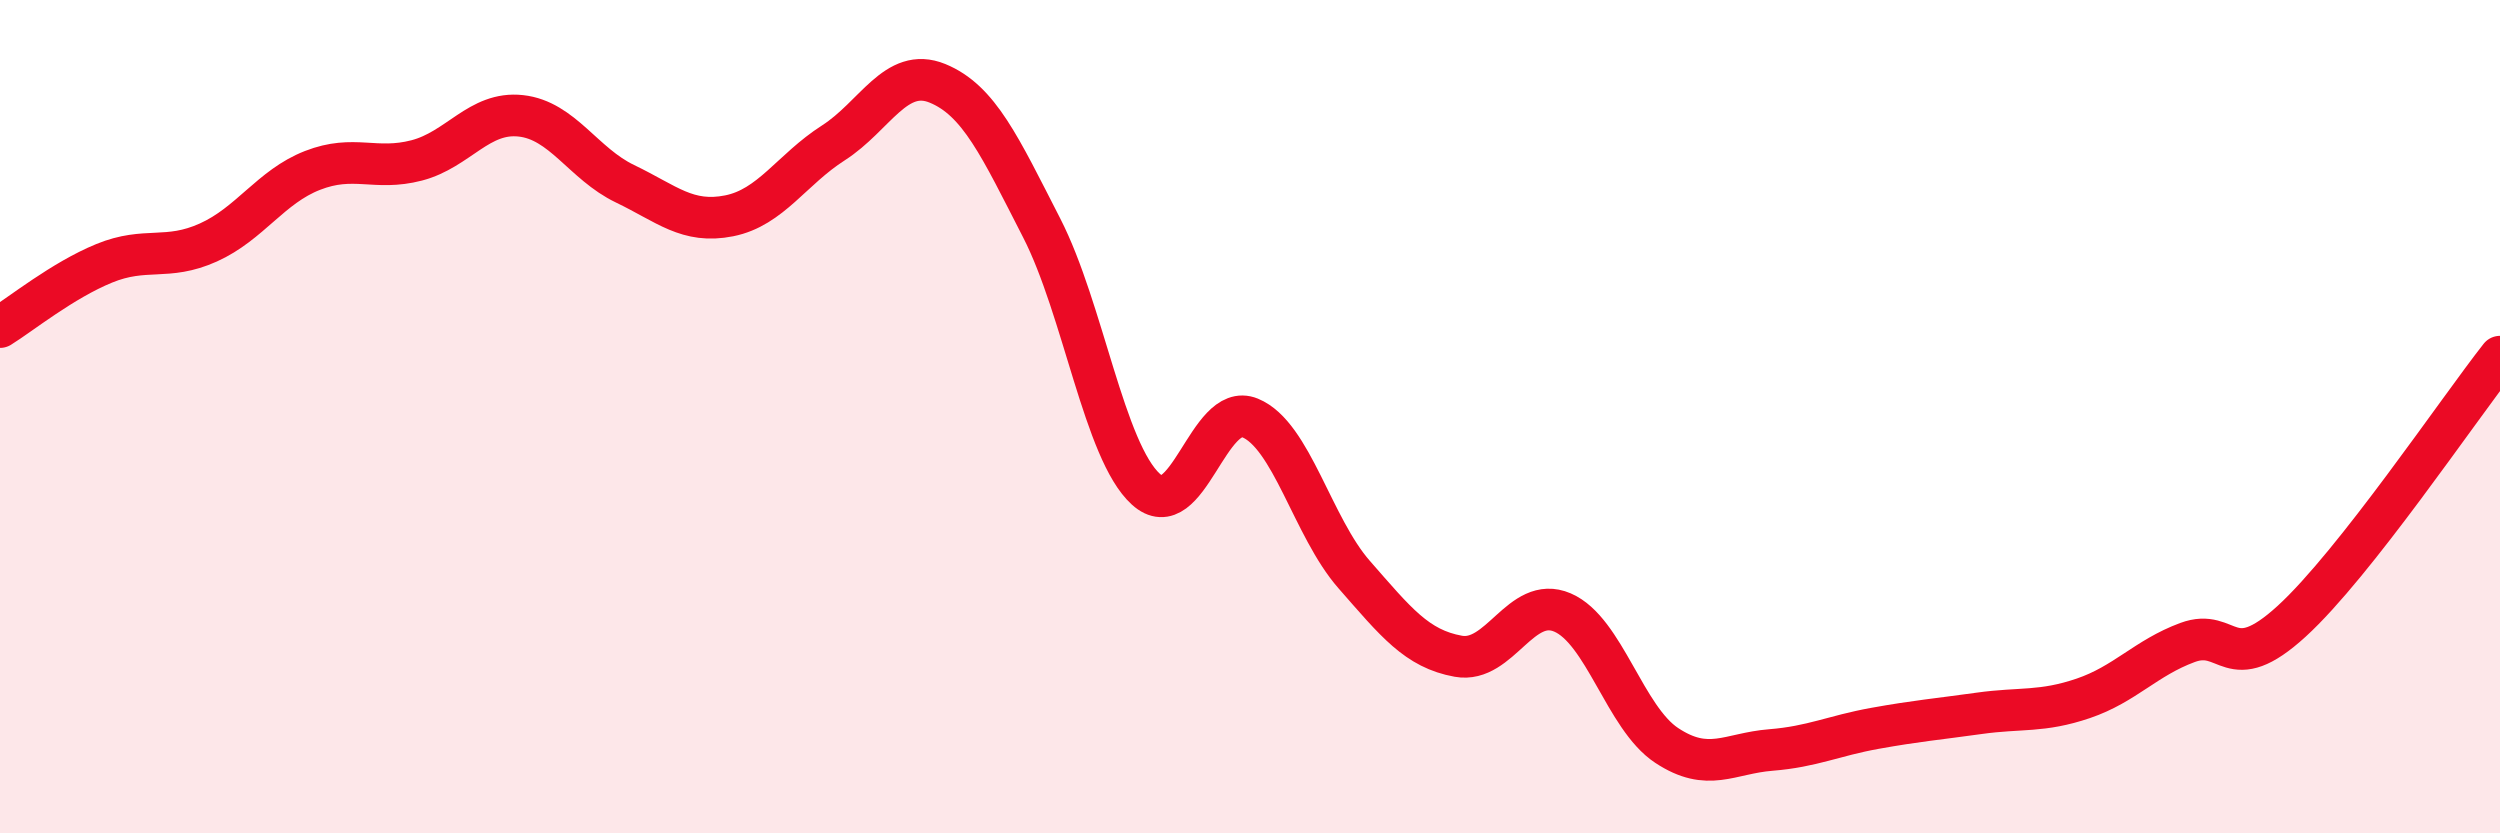 
    <svg width="60" height="20" viewBox="0 0 60 20" xmlns="http://www.w3.org/2000/svg">
      <path
        d="M 0,7.85 C 0.5,7.54 1.5,6.73 2.5,6.32 C 3.5,5.91 4,6.27 5,5.82 C 6,5.37 6.5,4.48 7.5,4.09 C 8.5,3.7 9,4.11 10,3.85 C 11,3.59 11.5,2.67 12.5,2.78 C 13.5,2.89 14,3.93 15,4.41 C 16,4.89 16.5,5.38 17.5,5.18 C 18.5,4.98 19,4.07 20,3.43 C 21,2.79 21.5,1.59 22.5,2 C 23.5,2.41 24,3.52 25,5.47 C 26,7.42 26.5,10.83 27.5,11.74 C 28.5,12.65 29,9.62 30,10.03 C 31,10.44 31.5,12.65 32.5,13.79 C 33.5,14.93 34,15.57 35,15.75 C 36,15.93 36.5,14.27 37.5,14.7 C 38.5,15.13 39,17.23 40,17.89 C 41,18.55 41.5,18.08 42.5,18 C 43.5,17.92 44,17.66 45,17.48 C 46,17.3 46.5,17.26 47.5,17.12 C 48.5,16.98 49,17.1 50,16.76 C 51,16.42 51.5,15.79 52.5,15.42 C 53.5,15.05 53.5,16.28 55,14.91 C 56.5,13.54 59,9.83 60,8.56L60 20L0 20Z"
        fill="#EB0A25"
        opacity="0.1"
        stroke-linecap="round"
        stroke-linejoin="round"
      />
      <path
        d="M 0,7.85 C 0.5,7.54 1.5,6.73 2.5,6.32 C 3.5,5.91 4,6.27 5,5.82 C 6,5.37 6.5,4.48 7.5,4.09 C 8.5,3.7 9,4.11 10,3.85 C 11,3.59 11.5,2.67 12.5,2.78 C 13.5,2.89 14,3.93 15,4.41 C 16,4.89 16.5,5.38 17.5,5.18 C 18.5,4.98 19,4.07 20,3.43 C 21,2.79 21.5,1.59 22.5,2 C 23.5,2.41 24,3.52 25,5.47 C 26,7.42 26.5,10.83 27.5,11.74 C 28.5,12.65 29,9.62 30,10.03 C 31,10.44 31.5,12.65 32.5,13.79 C 33.5,14.93 34,15.57 35,15.75 C 36,15.93 36.5,14.27 37.5,14.7 C 38.5,15.13 39,17.23 40,17.89 C 41,18.55 41.5,18.08 42.5,18 C 43.5,17.92 44,17.66 45,17.48 C 46,17.3 46.5,17.26 47.5,17.12 C 48.5,16.98 49,17.1 50,16.76 C 51,16.42 51.5,15.79 52.5,15.42 C 53.5,15.05 53.5,16.28 55,14.91 C 56.5,13.54 59,9.83 60,8.56"
        stroke="#EB0A25"
        stroke-width="1"
        fill="none"
        stroke-linecap="round"
        stroke-linejoin="round"
      />
    </svg>
  